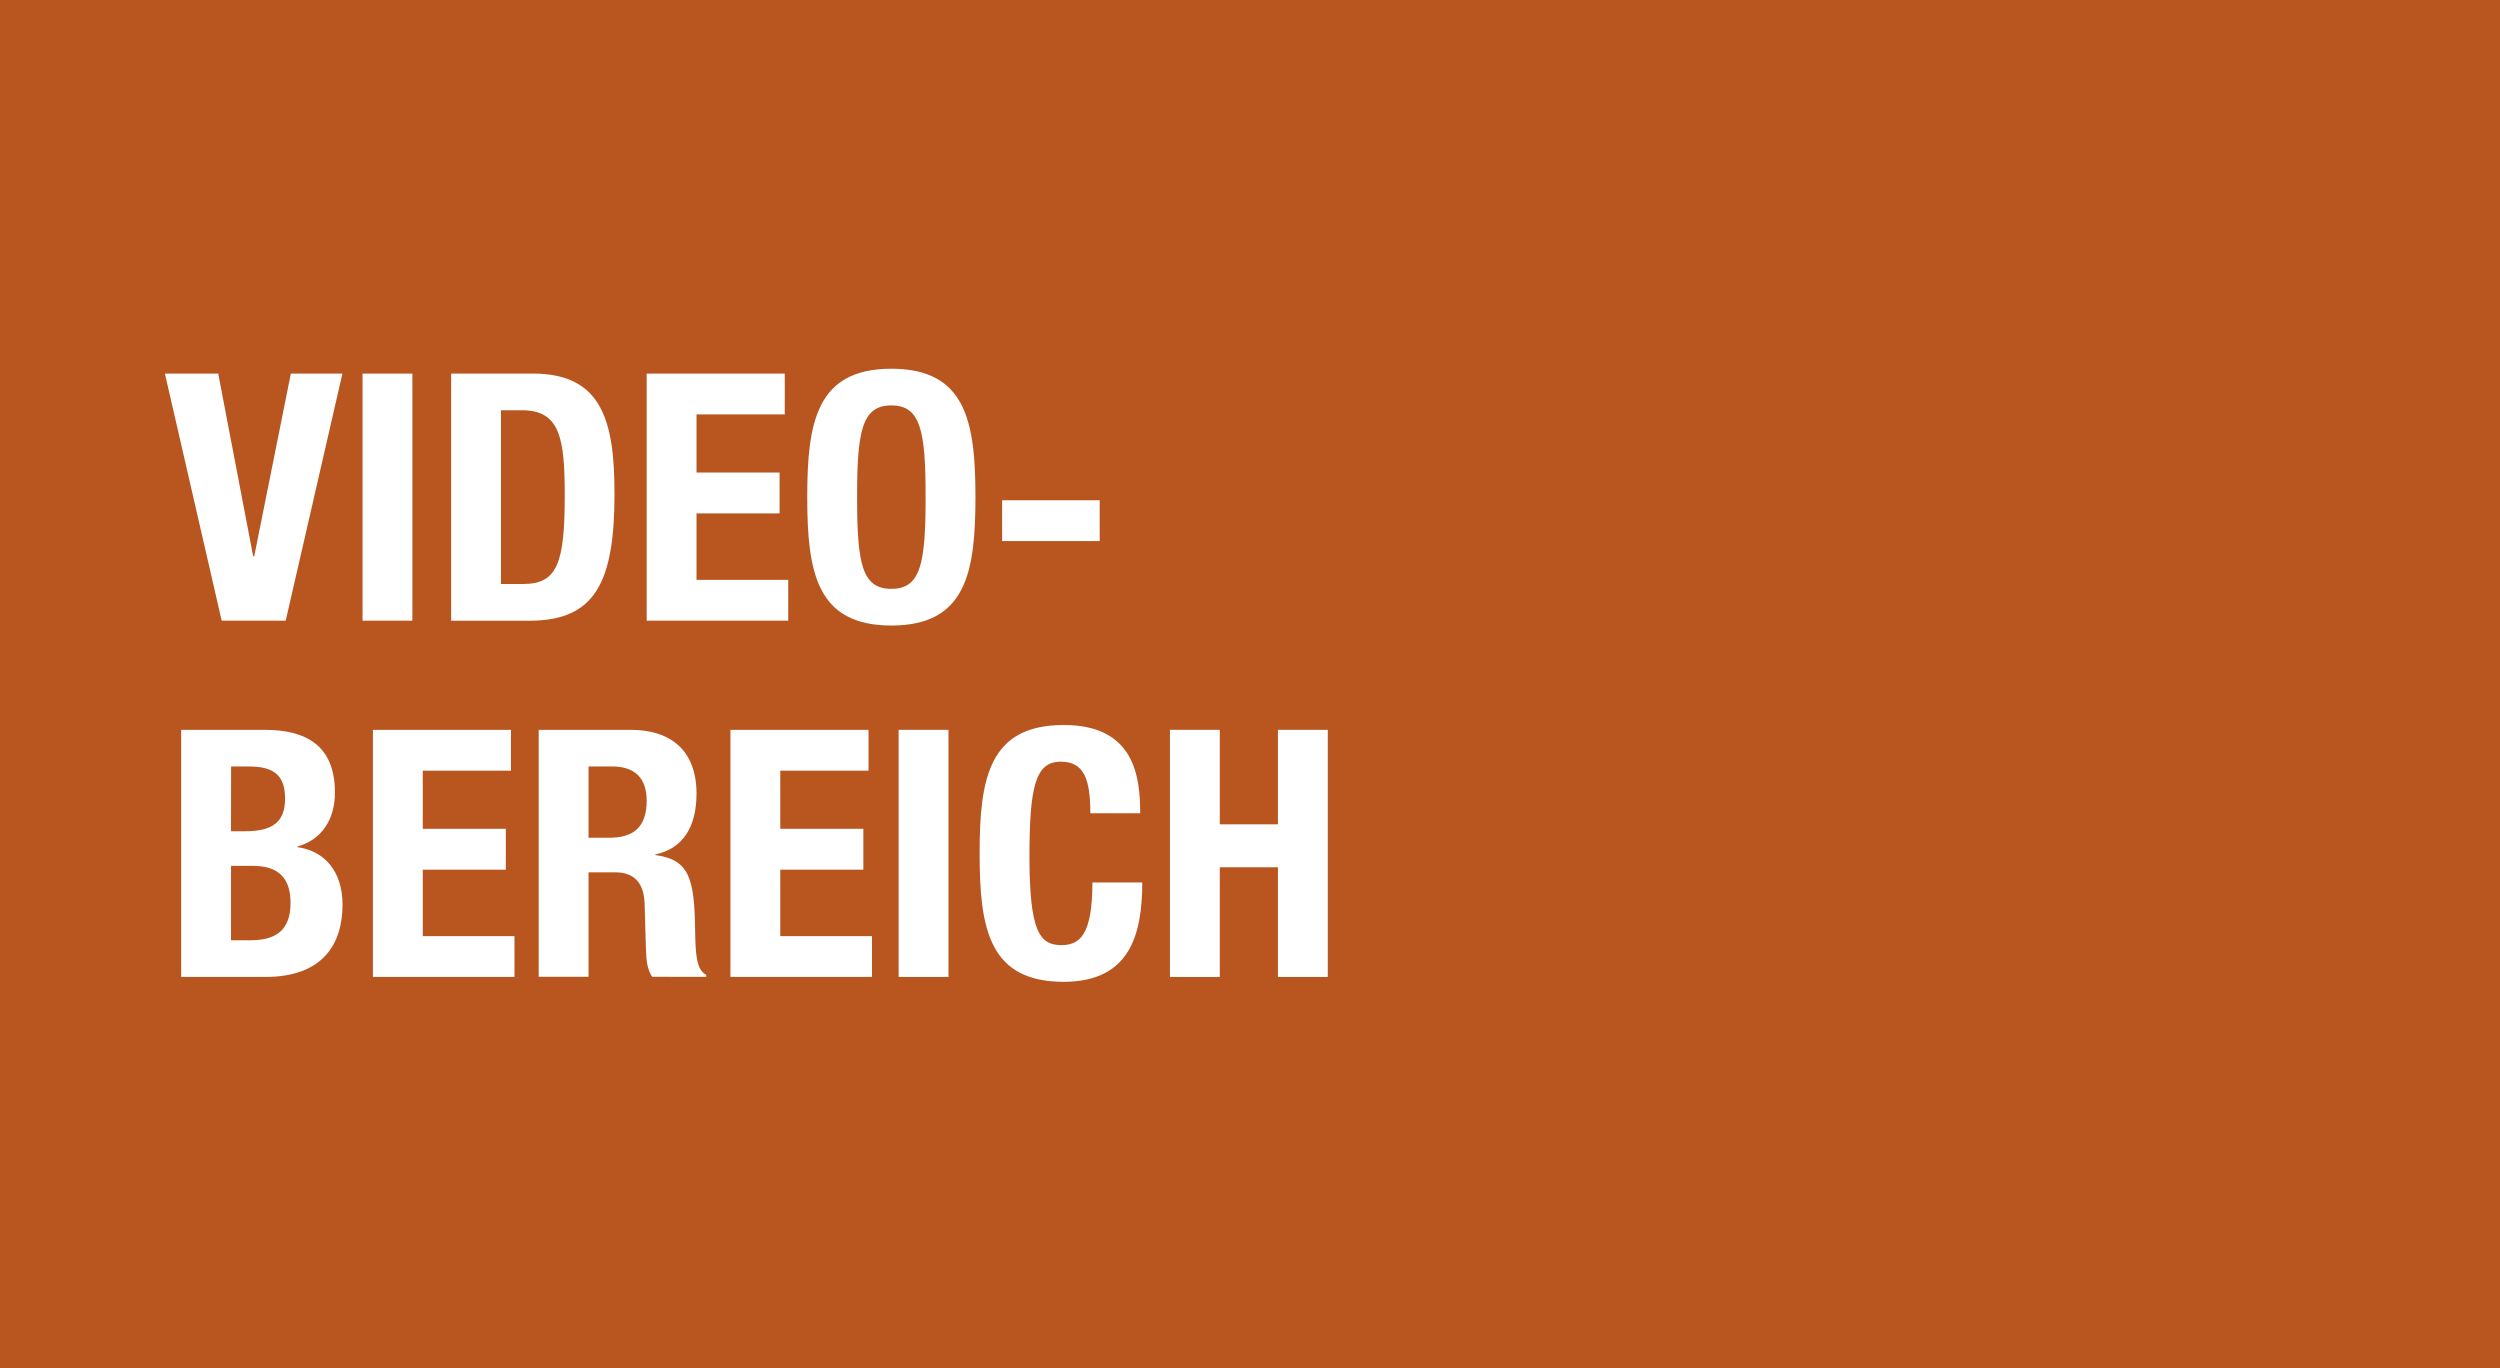 <svg xmlns="http://www.w3.org/2000/svg" viewBox="0 0 1228 672"><defs><style>.cls-1{fill:#b95620;}.cls-2{fill:#fff;}</style></defs><title>HEINE-service-support-general-video-section_DE</title><g id="Hintergrund"><rect class="cls-1" width="1228" height="672"/></g><g id="DE"><g id="VIDEO-BEREICH_PFAD" data-name="VIDEO-BEREICH PFAD"><path class="cls-2" d="M107.19,183.5l17.17,89.76h.51l18-89.76h25.33L140.34,304.88H108.89L81,183.5Z"/><path class="cls-2" d="M178.08,304.88V183.5h24.48V304.88Z"/><path class="cls-2" d="M221.6,183.5h40.12c34,0,40.12,23.29,40.12,59,0,43-9.18,62.39-41.65,62.39H221.6Zm24.48,103.36H257c17,0,20.4-10.71,20.4-43.69,0-27.54-2.21-41.65-20.91-41.65H246.08Z"/><path class="cls-2" d="M385.48,183.5v20.06H342.13v28.56h40.8v20.06h-40.8v32.64h45.05v20.06H317.65V183.5Z"/><path class="cls-2" d="M437.83,181.12c36.72,0,41.31,26.18,41.31,63.07s-4.59,63.07-41.31,63.07-41.31-26.18-41.31-63.07S401.12,181.12,437.83,181.12Zm0,108.12c14.45,0,16.83-12.41,16.83-45.05,0-32.47-2.38-45.05-16.83-45.05S421,211.72,421,244.19C421,276.83,423.38,289.24,437.83,289.24Z"/><path class="cls-2" d="M540.17,245.72v20.06H492.23V245.72Z"/><path class="cls-2" d="M89,358.5h41c20.06,0,34.51,7.48,34.51,30.77,0,13.09-6.29,23.12-18.36,26.52v.34c13.43,1.87,22.1,12.07,22.1,28.22,0,19-9.35,35.53-37.91,35.53H89Zm24.48,49.81h7c13.43,0,19.55-4.59,19.55-16,0-11.56-5.61-15.81-17.68-15.81h-8.84Zm0,53.55H123c11.73,0,19.72-4.25,19.72-18.36s-8-18.19-18.7-18.19H113.48Z"/><path class="cls-2" d="M251,358.5v20.06H207.66v28.56h40.8v20.06h-40.8v32.64h45.05v20.06H183.18V358.5Z"/><path class="cls-2" d="M264.61,358.5h45.22c20.06,0,32.3,10.54,32.3,31.28,0,16.15-6.46,27-20.23,29.92V420c16.66,2.21,19.21,11.39,19.55,37.06.17,12.75.85,19.38,5.44,21.76v1H320.37c-2.38-3.4-2.89-8-3.06-12.75l-.68-23.29c-.34-9.52-4.59-15.3-14.45-15.3H289.09v51.34H264.61Zm24.48,53h10.2c11.73,0,18.36-5.1,18.36-18.19,0-11.22-5.95-16.83-17-16.83H289.09Z"/><path class="cls-2" d="M426.62,358.5v20.06H383.27v28.56h40.8v20.06h-40.8v32.64h45.05v20.06H358.79V358.5Z"/><path class="cls-2" d="M441.41,479.88V358.5h24.48V479.88Z"/><path class="cls-2" d="M535.58,399.47c0-17.68-3.57-25.33-14.62-25.33-12.4,0-15.29,12.41-15.29,46.75,0,36.72,5.1,43.35,15.63,43.35,8.84,0,15.3-4.59,15.3-30.77h24.48c0,26.18-6.46,48.79-38.59,48.79-36.71,0-41.3-26.18-41.3-63.07s4.59-63.07,41.3-63.07c35,0,37.57,25.67,37.57,43.35Z"/><path class="cls-2" d="M574.68,358.5h24.48v46.41h28.56V358.5H652.2V479.88H627.72V426H599.16v53.89H574.68Z"/></g></g></svg>